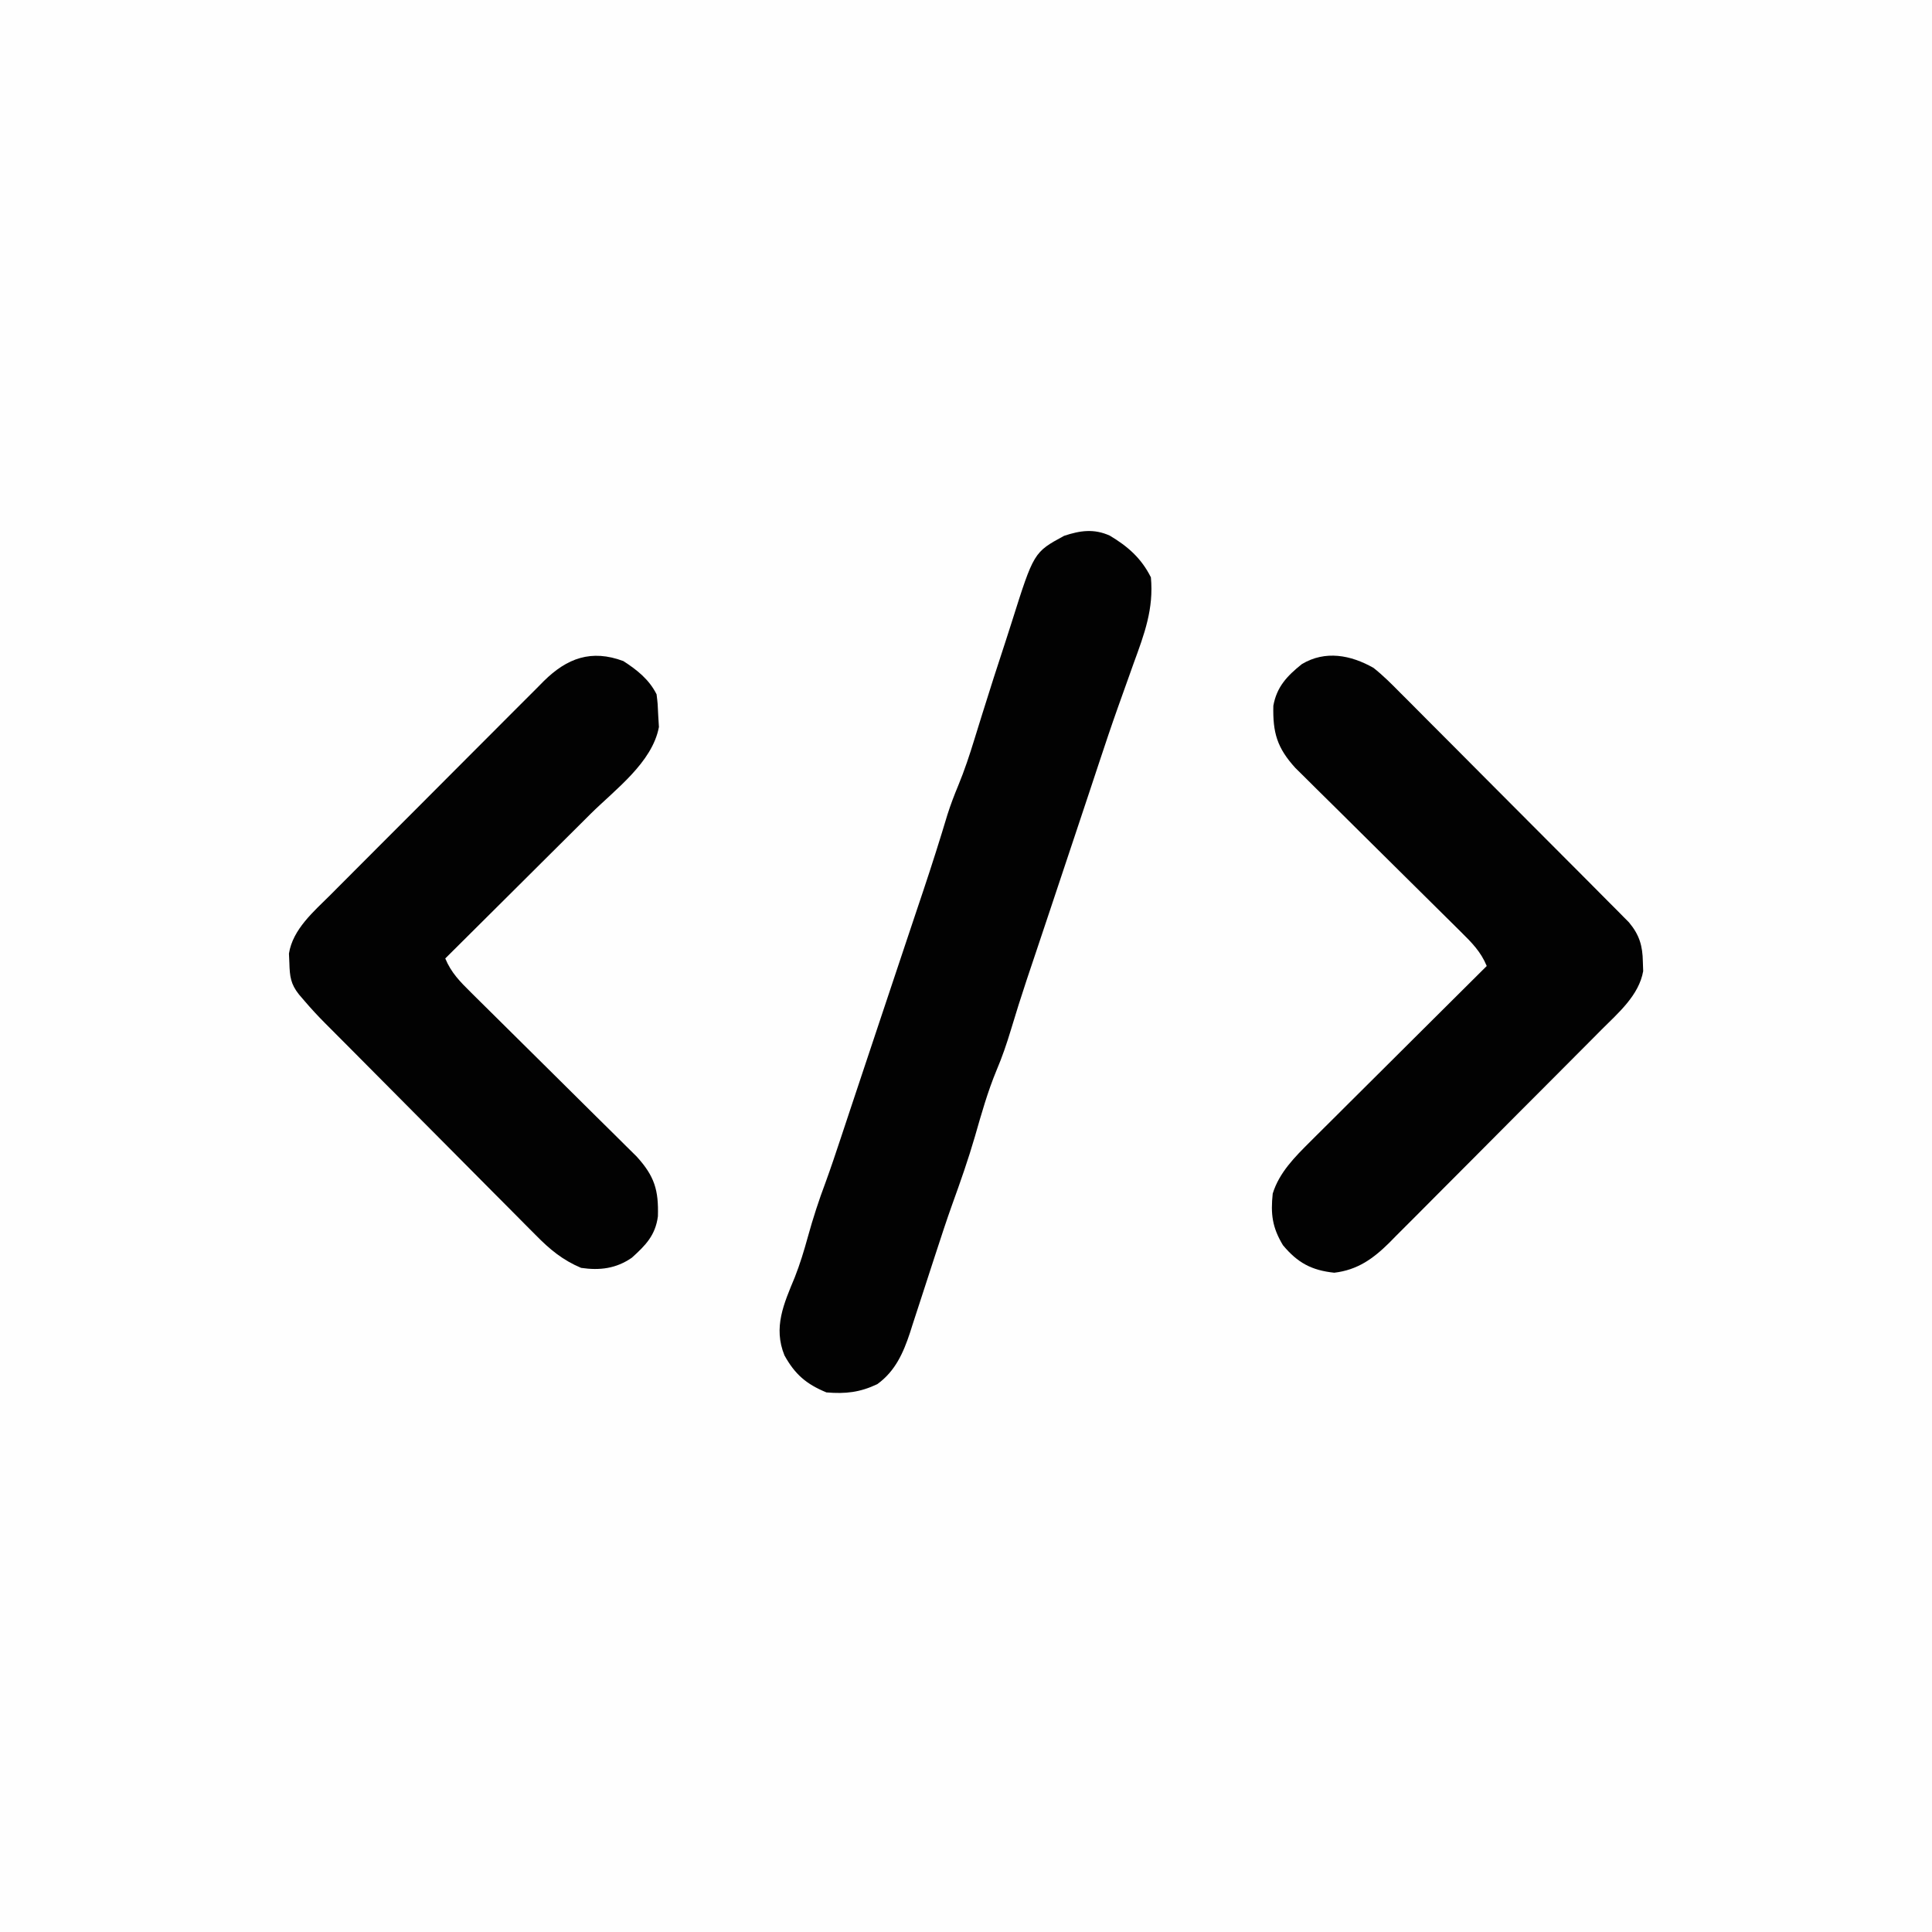 <?xml version="1.0" encoding="UTF-8"?>
<svg version="1.1" xmlns="http://www.w3.org/2000/svg" width="512" height="512">
<rect width="100%" height="100%" fill="#808080" stroke="none"/>
<path d="M0 0 C168.96 0 337.92 0 512 0 C512 168.96 512 337.92 512 512 C343.04 512 174.08 512 0 512 C0 343.04 0 174.08 0 0 Z " fill="#FEFEFE" transform="translate(0,0)"/>
<path d="M0 0 C4.782 2.846 8.376 5.999 10.906 11.059 C11.677 19.412 9.198 26.026 6.344 33.809 C5.882 35.101 5.421 36.395 4.962 37.689 C4.044 40.275 3.12 42.859 2.193 45.442 C0.445 50.354 -1.211 55.294 -2.844 60.246 C-3.4 61.923 -3.956 63.6 -4.512 65.277 C-4.775 66.074 -5.039 66.871 -5.31 67.691 C-6.586 71.545 -7.871 75.395 -9.156 79.246 C-9.647 80.719 -10.138 82.191 -10.629 83.664 C-13.59 92.547 -13.59 92.547 -14.342 94.803 C-14.841 96.302 -15.341 97.8 -15.84 99.298 C-17.11 103.112 -18.384 106.924 -19.664 110.734 C-20.183 112.28 -20.701 113.825 -21.219 115.371 C-21.47 116.121 -21.721 116.87 -21.98 117.643 C-23.464 122.095 -24.87 126.563 -26.219 131.059 C-27.311 134.672 -28.495 138.148 -29.969 141.621 C-32.35 147.344 -34.018 153.273 -35.724 159.225 C-37.485 165.29 -39.56 171.204 -41.709 177.142 C-43.243 181.431 -44.657 185.758 -46.066 190.09 C-46.319 190.863 -46.572 191.637 -46.832 192.433 C-47.873 195.619 -48.914 198.804 -49.94 201.994 C-50.703 204.362 -51.477 206.726 -52.254 209.09 C-52.48 209.802 -52.706 210.515 -52.939 211.249 C-54.728 216.646 -56.862 221.441 -61.594 224.871 C-66.172 227.046 -69.993 227.491 -75.094 227.059 C-80.407 224.86 -83.412 222.297 -86.207 217.246 C-89.222 209.808 -86.376 203.569 -83.457 196.523 C-82.082 193.028 -81.027 189.554 -80.031 185.934 C-78.656 180.948 -77.093 176.128 -75.27 171.292 C-73.882 167.476 -72.596 163.632 -71.32 159.777 C-70.784 158.164 -70.248 156.55 -69.712 154.937 C-69.442 154.122 -69.172 153.307 -68.893 152.467 C-67.677 148.804 -66.456 145.142 -65.234 141.48 C-64.758 140.053 -64.283 138.625 -63.807 137.198 C-63.568 136.481 -63.329 135.765 -63.083 135.027 C-62.318 132.73 -61.552 130.433 -60.787 128.136 C-58.504 121.285 -56.221 114.435 -53.928 107.587 C-53.027 104.897 -52.128 102.207 -51.228 99.517 C-50.617 97.691 -50.004 95.866 -49.392 94.04 C-47.157 87.354 -45.023 80.648 -43 73.896 C-42.164 71.28 -41.212 68.78 -40.156 66.246 C-38.487 62.208 -37.142 58.134 -35.859 53.957 C-35.416 52.526 -34.972 51.096 -34.528 49.666 C-34.294 48.915 -34.061 48.164 -33.821 47.391 C-31.8 40.91 -29.733 34.446 -27.602 28.001 C-27.051 26.318 -26.509 24.632 -25.977 22.943 C-20.126 4.416 -20.126 4.416 -12.094 0.059 C-7.861 -1.352 -4.193 -1.885 0 0 Z " fill="#020202" transform="translate(294.094,141.941)"/>
<path d="M0 0 C2.556 2.021 4.815 4.288 7.097 6.611 C8.103 7.612 8.103 7.612 9.13 8.632 C11.332 10.827 13.52 13.036 15.707 15.246 C17.239 16.78 18.771 18.313 20.304 19.845 C23.508 23.053 26.706 26.267 29.898 29.487 C33.991 33.614 38.098 37.728 42.209 41.837 C45.371 45 48.527 48.167 51.682 51.337 C53.195 52.856 54.709 54.374 56.224 55.89 C58.338 58.008 60.445 60.133 62.55 62.26 C63.177 62.886 63.804 63.512 64.45 64.157 C65.023 64.739 65.597 65.32 66.187 65.92 C66.685 66.421 67.183 66.922 67.696 67.439 C70.444 70.729 71.309 73.628 71.375 77.875 C71.403 78.697 71.432 79.52 71.461 80.367 C70.34 86.772 64.838 91.459 60.415 95.876 C59.762 96.535 59.11 97.194 58.437 97.874 C56.29 100.04 54.136 102.198 51.98 104.355 C50.478 105.864 48.976 107.373 47.474 108.882 C44.33 112.038 41.181 115.191 38.03 118.341 C33.998 122.372 29.98 126.417 25.966 130.466 C22.87 133.585 19.765 136.694 16.657 139.801 C15.172 141.288 13.69 142.779 12.211 144.273 C10.141 146.362 8.059 148.439 5.973 150.512 C5.369 151.128 4.765 151.744 4.142 152.378 C-0.136 156.593 -4.258 159.557 -10.406 160.285 C-16.421 159.646 -20.106 157.662 -24 153 C-26.877 148.235 -27.276 144.677 -26.715 139.309 C-24.983 133.716 -20.835 129.588 -16.772 125.545 C-16.011 124.783 -16.011 124.783 -15.234 124.006 C-13.572 122.345 -11.903 120.692 -10.234 119.039 C-9.074 117.882 -7.914 116.725 -6.754 115.567 C-3.714 112.535 -0.668 109.508 2.38 106.483 C5.494 103.389 8.602 100.29 11.711 97.191 C17.802 91.122 23.899 85.059 30 79 C28.428 75.199 26.046 72.817 23.139 69.944 C22.646 69.454 22.153 68.964 21.645 68.459 C20.577 67.399 19.507 66.341 18.435 65.285 C16.737 63.612 15.044 61.933 13.354 60.252 C9.153 56.078 4.942 51.915 0.731 47.752 C-2.828 44.232 -6.383 40.709 -9.932 37.18 C-11.596 35.529 -13.266 33.884 -14.936 32.24 C-15.961 31.222 -16.985 30.204 -18.01 29.186 C-18.903 28.303 -19.796 27.42 -20.717 26.511 C-25.584 21.159 -26.718 17.154 -26.551 10.02 C-25.634 4.993 -22.904 2.127 -19 -1 C-12.808 -4.715 -6.041 -3.434 0 0 Z " fill="#020202" transform="translate(364,177)"/>
<path d="M0 0 C3.631 2.34 6.853 4.894 8.812 8.812 C9.121 11.352 9.121 11.352 9.25 14.438 C9.311 15.44 9.371 16.443 9.434 17.477 C7.682 26.885 -2.162 34.047 -8.711 40.531 C-9.824 41.64 -10.936 42.75 -12.048 43.86 C-14.954 46.758 -17.865 49.649 -20.778 52.54 C-23.758 55.499 -26.732 58.465 -29.707 61.43 C-35.528 67.23 -41.356 73.023 -47.188 78.812 C-45.616 82.614 -43.234 84.996 -40.326 87.869 C-39.834 88.359 -39.341 88.849 -38.833 89.354 C-37.765 90.414 -36.695 91.472 -35.623 92.528 C-33.924 94.201 -32.232 95.88 -30.541 97.561 C-26.341 101.735 -22.13 105.897 -17.919 110.061 C-14.36 113.58 -10.805 117.104 -7.256 120.633 C-5.592 122.284 -3.922 123.928 -2.252 125.573 C-1.227 126.591 -0.202 127.608 0.822 128.627 C1.715 129.51 2.609 130.392 3.529 131.302 C8.285 136.531 9.369 140.218 9.164 147.156 C8.496 152.201 5.901 154.83 2.25 158.125 C-1.911 161.006 -6.238 161.541 -11.188 160.812 C-16.091 158.744 -19.526 155.89 -23.205 152.135 C-24.058 151.283 -24.058 151.283 -24.927 150.414 C-26.793 148.546 -28.649 146.668 -30.504 144.789 C-31.805 143.482 -33.108 142.175 -34.411 140.869 C-37.833 137.436 -41.247 133.993 -44.658 130.548 C-48.123 127.053 -51.596 123.566 -55.068 120.078 C-60.681 114.44 -66.288 108.796 -71.888 103.145 C-74.234 100.779 -76.585 98.416 -78.945 96.063 C-80.862 94.139 -82.675 92.189 -84.438 90.125 C-84.938 89.544 -85.438 88.962 -85.953 88.363 C-88.167 85.582 -88.399 83.56 -88.5 80.062 C-88.537 79.222 -88.575 78.382 -88.613 77.516 C-87.596 71.055 -82.017 66.349 -77.571 61.921 C-76.915 61.26 -76.259 60.599 -75.583 59.918 C-73.427 57.748 -71.262 55.584 -69.098 53.422 C-67.591 51.911 -66.084 50.4 -64.577 48.888 C-61.424 45.728 -58.267 42.571 -55.108 39.417 C-51.06 35.375 -47.023 31.321 -42.989 27.264 C-39.883 24.143 -36.77 21.029 -33.655 17.917 C-32.163 16.425 -30.674 14.931 -29.187 13.434 C-27.11 11.344 -25.023 9.264 -22.934 7.187 C-22.322 6.567 -21.711 5.948 -21.081 5.31 C-14.901 -0.794 -8.471 -3.156 0 0 Z " fill="#020202" transform="translate(165.188,175.188)"/>
</svg>
